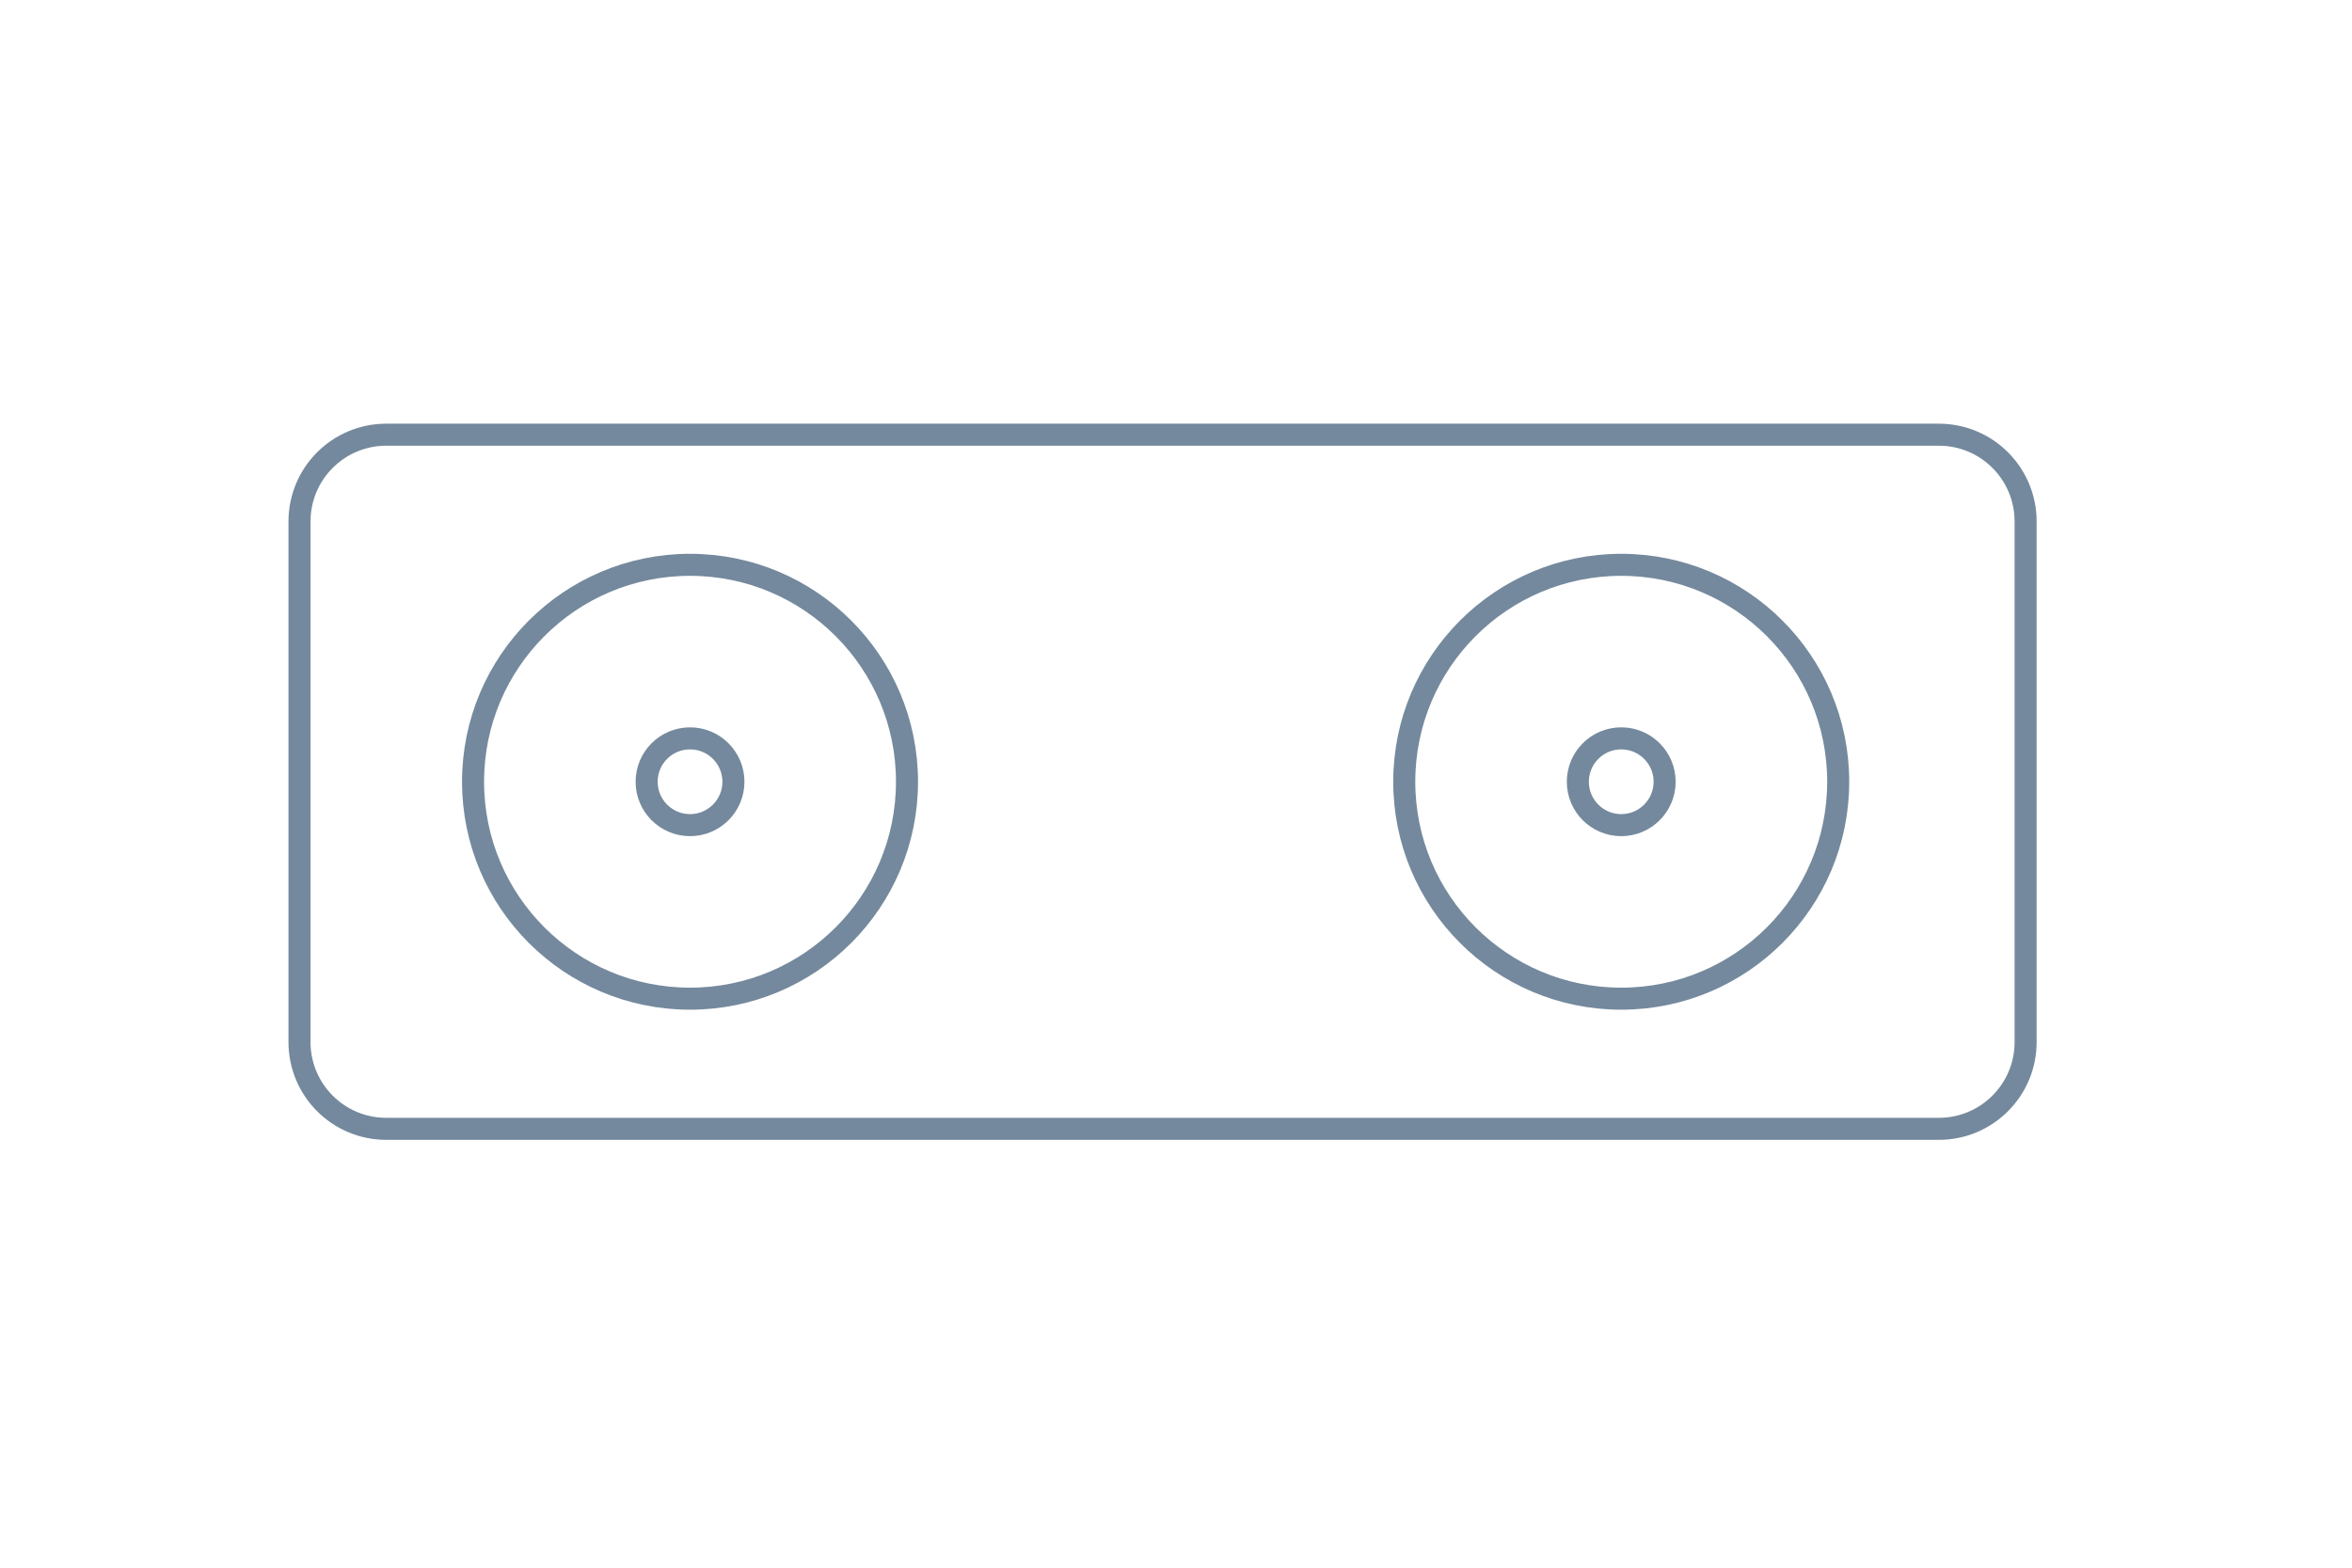 <?xml version="1.0" encoding="utf-8"?>
<!-- Generator: Adobe Illustrator 24.1.3, SVG Export Plug-In . SVG Version: 6.00 Build 0)  -->
<svg version="1.1" id="Calque_1" xmlns="http://www.w3.org/2000/svg" xmlns:xlink="http://www.w3.org/1999/xlink" x="0px" y="0px"
	 viewBox="0 0 85.04 56.69" style="enable-background:new 0 0 85.04 56.69;" xml:space="preserve">
<style type="text/css">
	.st0{fill:none;stroke:#74899D;stroke-width:0.797;stroke-linecap:round;stroke-linejoin:round;}
</style>
<path class="st0" d="M32.794,15.72h37.307c1.734,0,3.138,1.404,3.138,3.138v18.827c0,1.734-1.404,3.138-3.138,3.138H13.967
	c-1.734,0-3.138-1.404-3.138-3.138V18.858c0-1.734,1.404-3.138,3.138-3.138h3.138H32.794z"/>
<circle class="st0" cx="24.949" cy="28.271" r="7.845"/>
<circle class="st0" cx="24.949" cy="28.271" r="1.569"/>
<circle class="st0" cx="58.618" cy="28.271" r="7.845"/>
<circle class="st0" cx="58.618" cy="28.271" r="1.569"/>
</svg>
